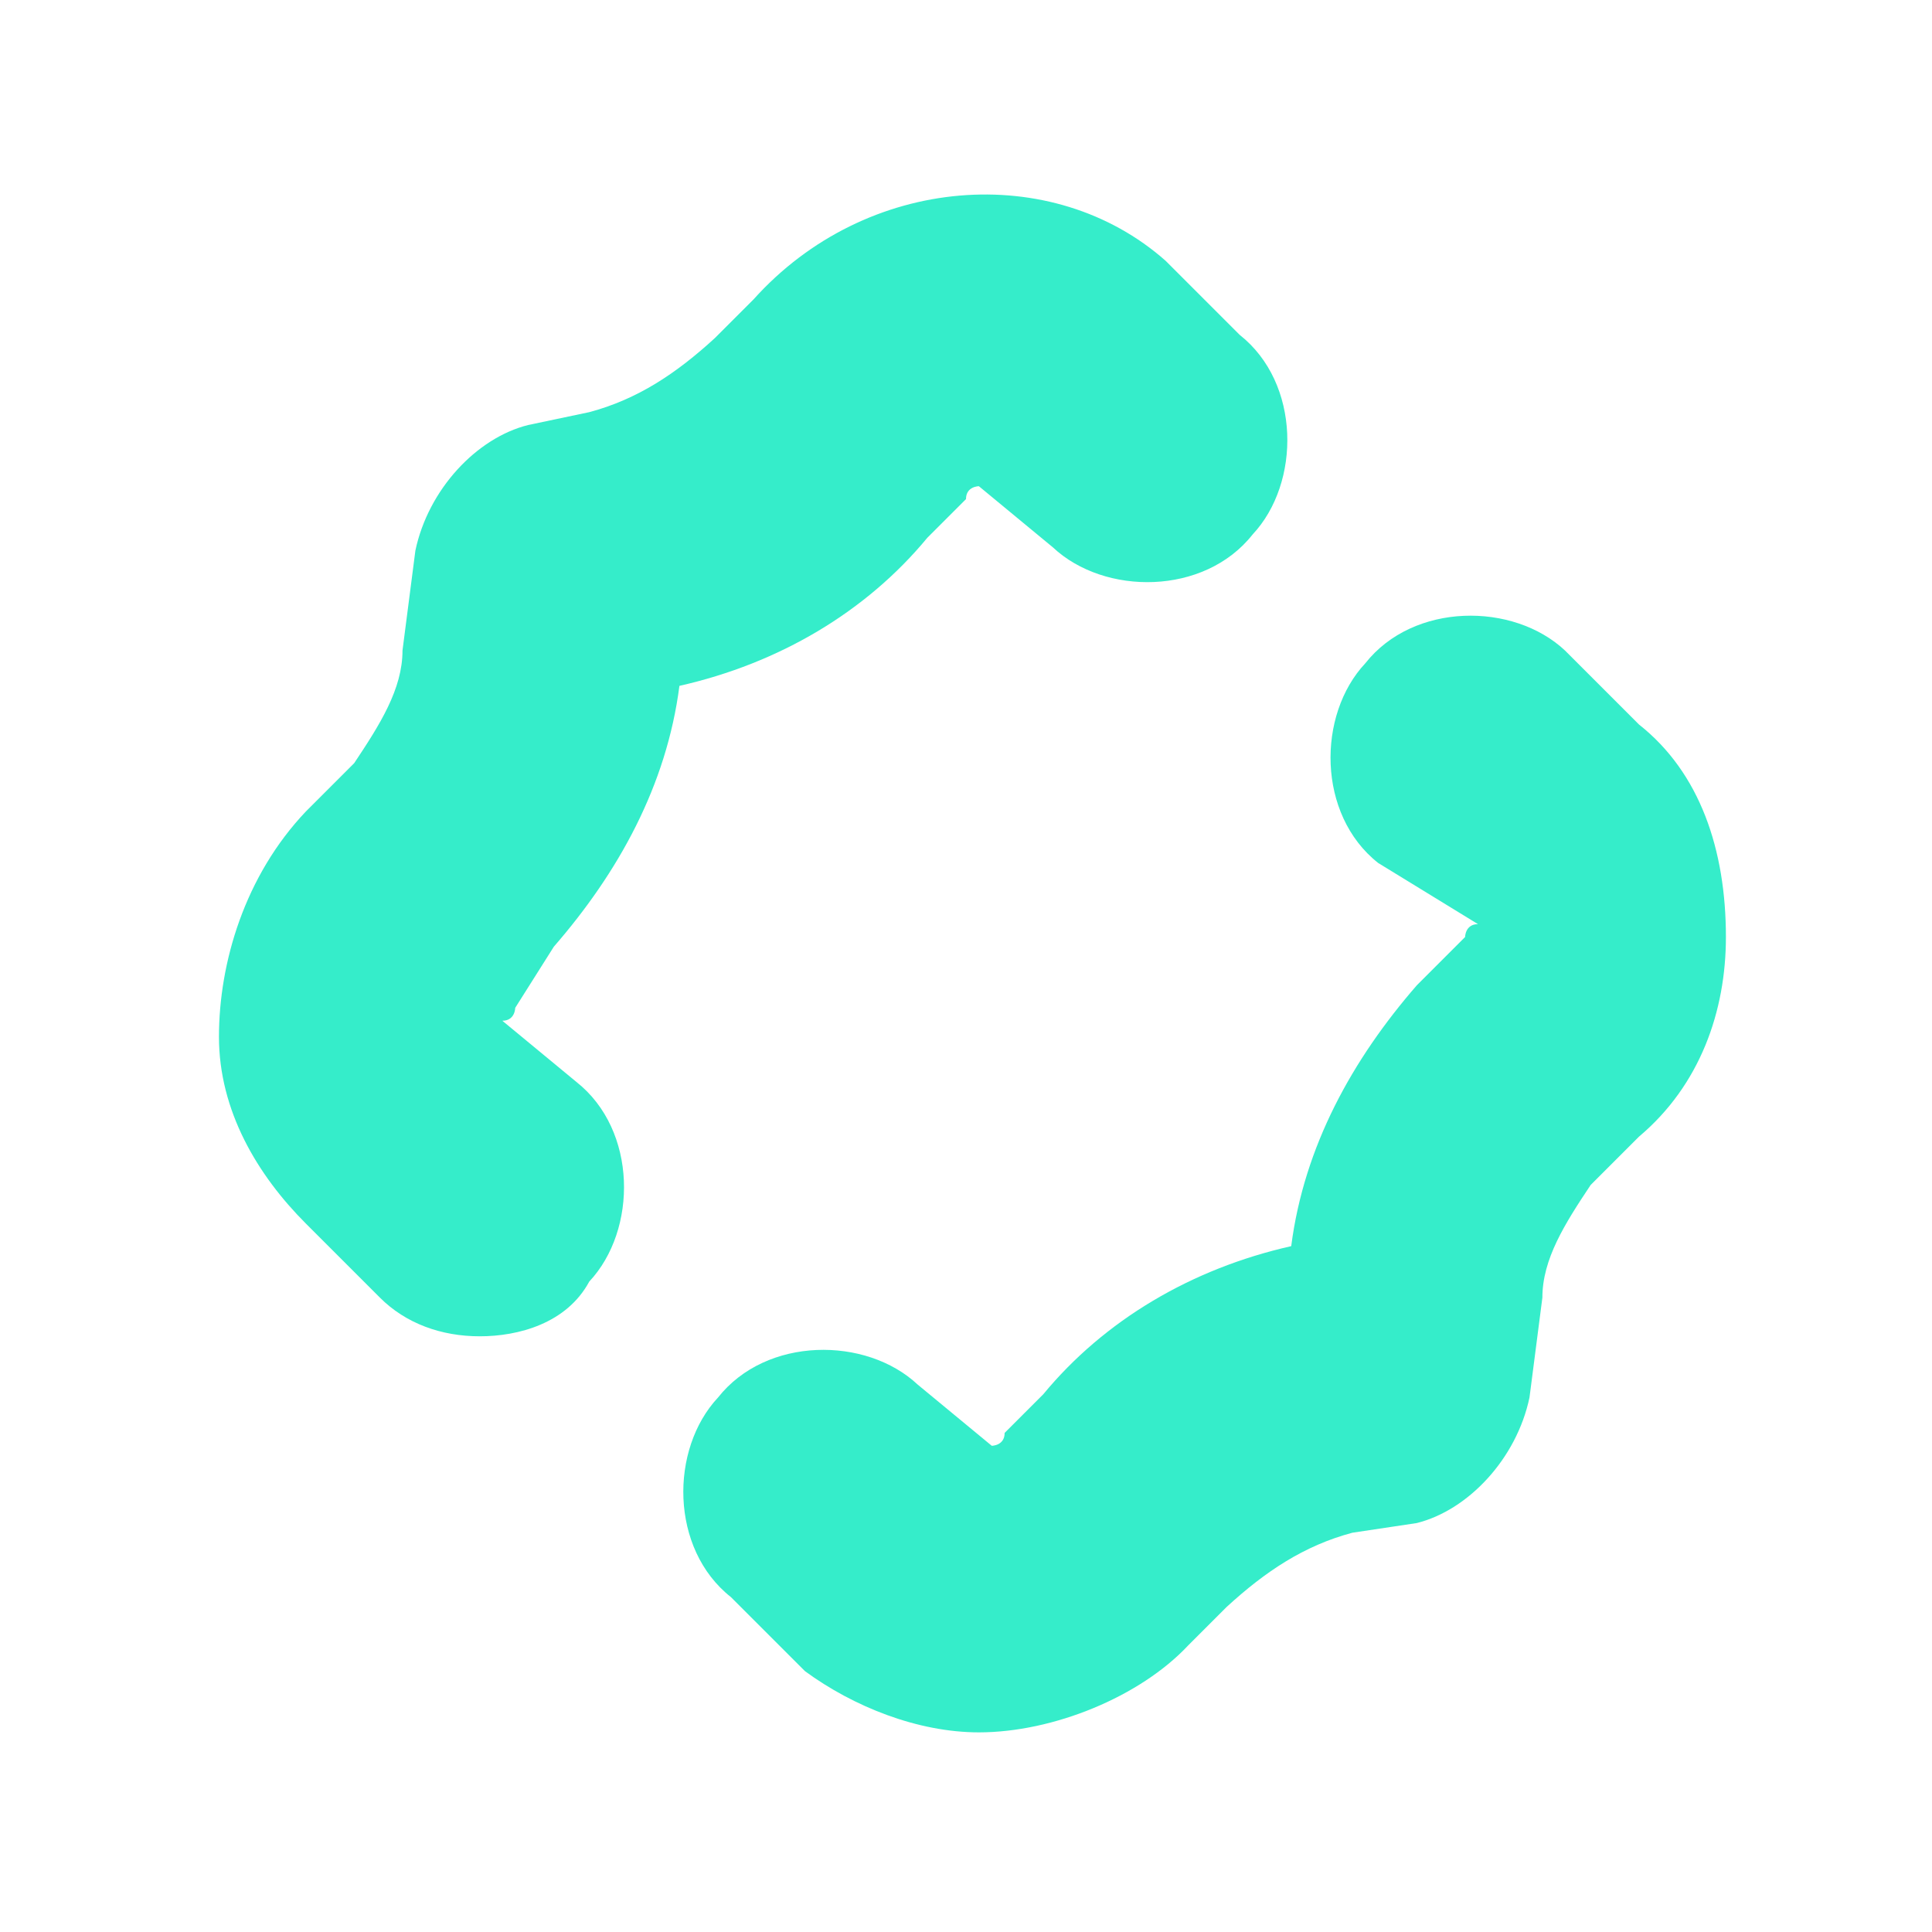 <?xml version="1.0" encoding="utf-8"?>
<!-- Generator: Adobe Illustrator 22.0.1, SVG Export Plug-In . SVG Version: 6.00 Build 0)  -->
<svg version="1.1" id="Warstwa_1" xmlns="http://www.w3.org/2000/svg" xmlns:xlink="http://www.w3.org/1999/xlink" x="0px" y="0px"
	 viewBox="0 0 60 60" style="enable-background:new 0 0 60 60;" xml:space="preserve">
<style type="text/css">
	.st0{fill:#35EDCA;}
</style>
<path class="st0" d="M14.9,41.5c-1.2,0-2.3-0.4-3.1-1.2L9.5,38c-1.5-1.5-2.7-3.5-2.7-5.8s0.8-5,2.7-7l1.5-1.5
	c0.8-1.2,1.5-2.3,1.5-3.5l0.4-3.1c0.4-1.9,1.9-3.5,3.5-3.9l1.9-0.4c1.5-0.4,2.7-1.2,3.9-2.3l1.2-1.2c3.5-3.9,9.3-4.3,12.8-1.2
	l2.3,2.3c1.9,1.5,1.9,4.6,0.4,6.2c-1.5,1.9-4.6,1.9-6.2,0.4l-2.3-1.9c0,0-0.4,0-0.4,0.4l-1.2,1.2c-1.9,2.3-4.6,3.9-7.7,4.6
	c-0.4,3.1-1.9,5.8-3.9,8.1l-1.2,1.9c0,0,0,0.4-0.4,0.4l2.3,1.9c1.9,1.5,1.9,4.6,0.4,6.2C17.6,41.1,16.1,41.5,14.9,41.5"/>
<path class="st0" d="M30.4,53.8c-1.9,0-3.9-0.8-5.4-1.9l-2.3-2.3c-1.9-1.5-1.9-4.6-0.4-6.2c1.5-1.9,4.6-1.9,6.2-0.4l2.3,1.9
	c0,0,0.4,0,0.4-0.4l1.2-1.2c1.9-2.3,4.6-3.9,7.7-4.6c0.4-3.1,1.9-5.8,3.9-8.1l1.5-1.5c0,0,0-0.4,0.4-0.4l-3.1-1.9
	c-1.9-1.5-1.9-4.6-0.4-6.2c1.5-1.9,4.6-1.9,6.2-0.4l2.3,2.3c1.9,1.5,2.7,3.9,2.7,6.6c0,2.3-0.8,4.6-2.7,6.2l-1.5,1.5
	c-0.8,1.2-1.5,2.3-1.5,3.5l-0.4,3.1c-0.4,1.9-1.9,3.5-3.5,3.9L42,47.6c-1.5,0.4-2.7,1.2-3.9,2.3l-1.2,1.2
	C35.4,52.7,32.7,53.8,30.4,53.8 M45.5,29.1L45.5,29.1L45.5,29.1z"/>
</svg>
